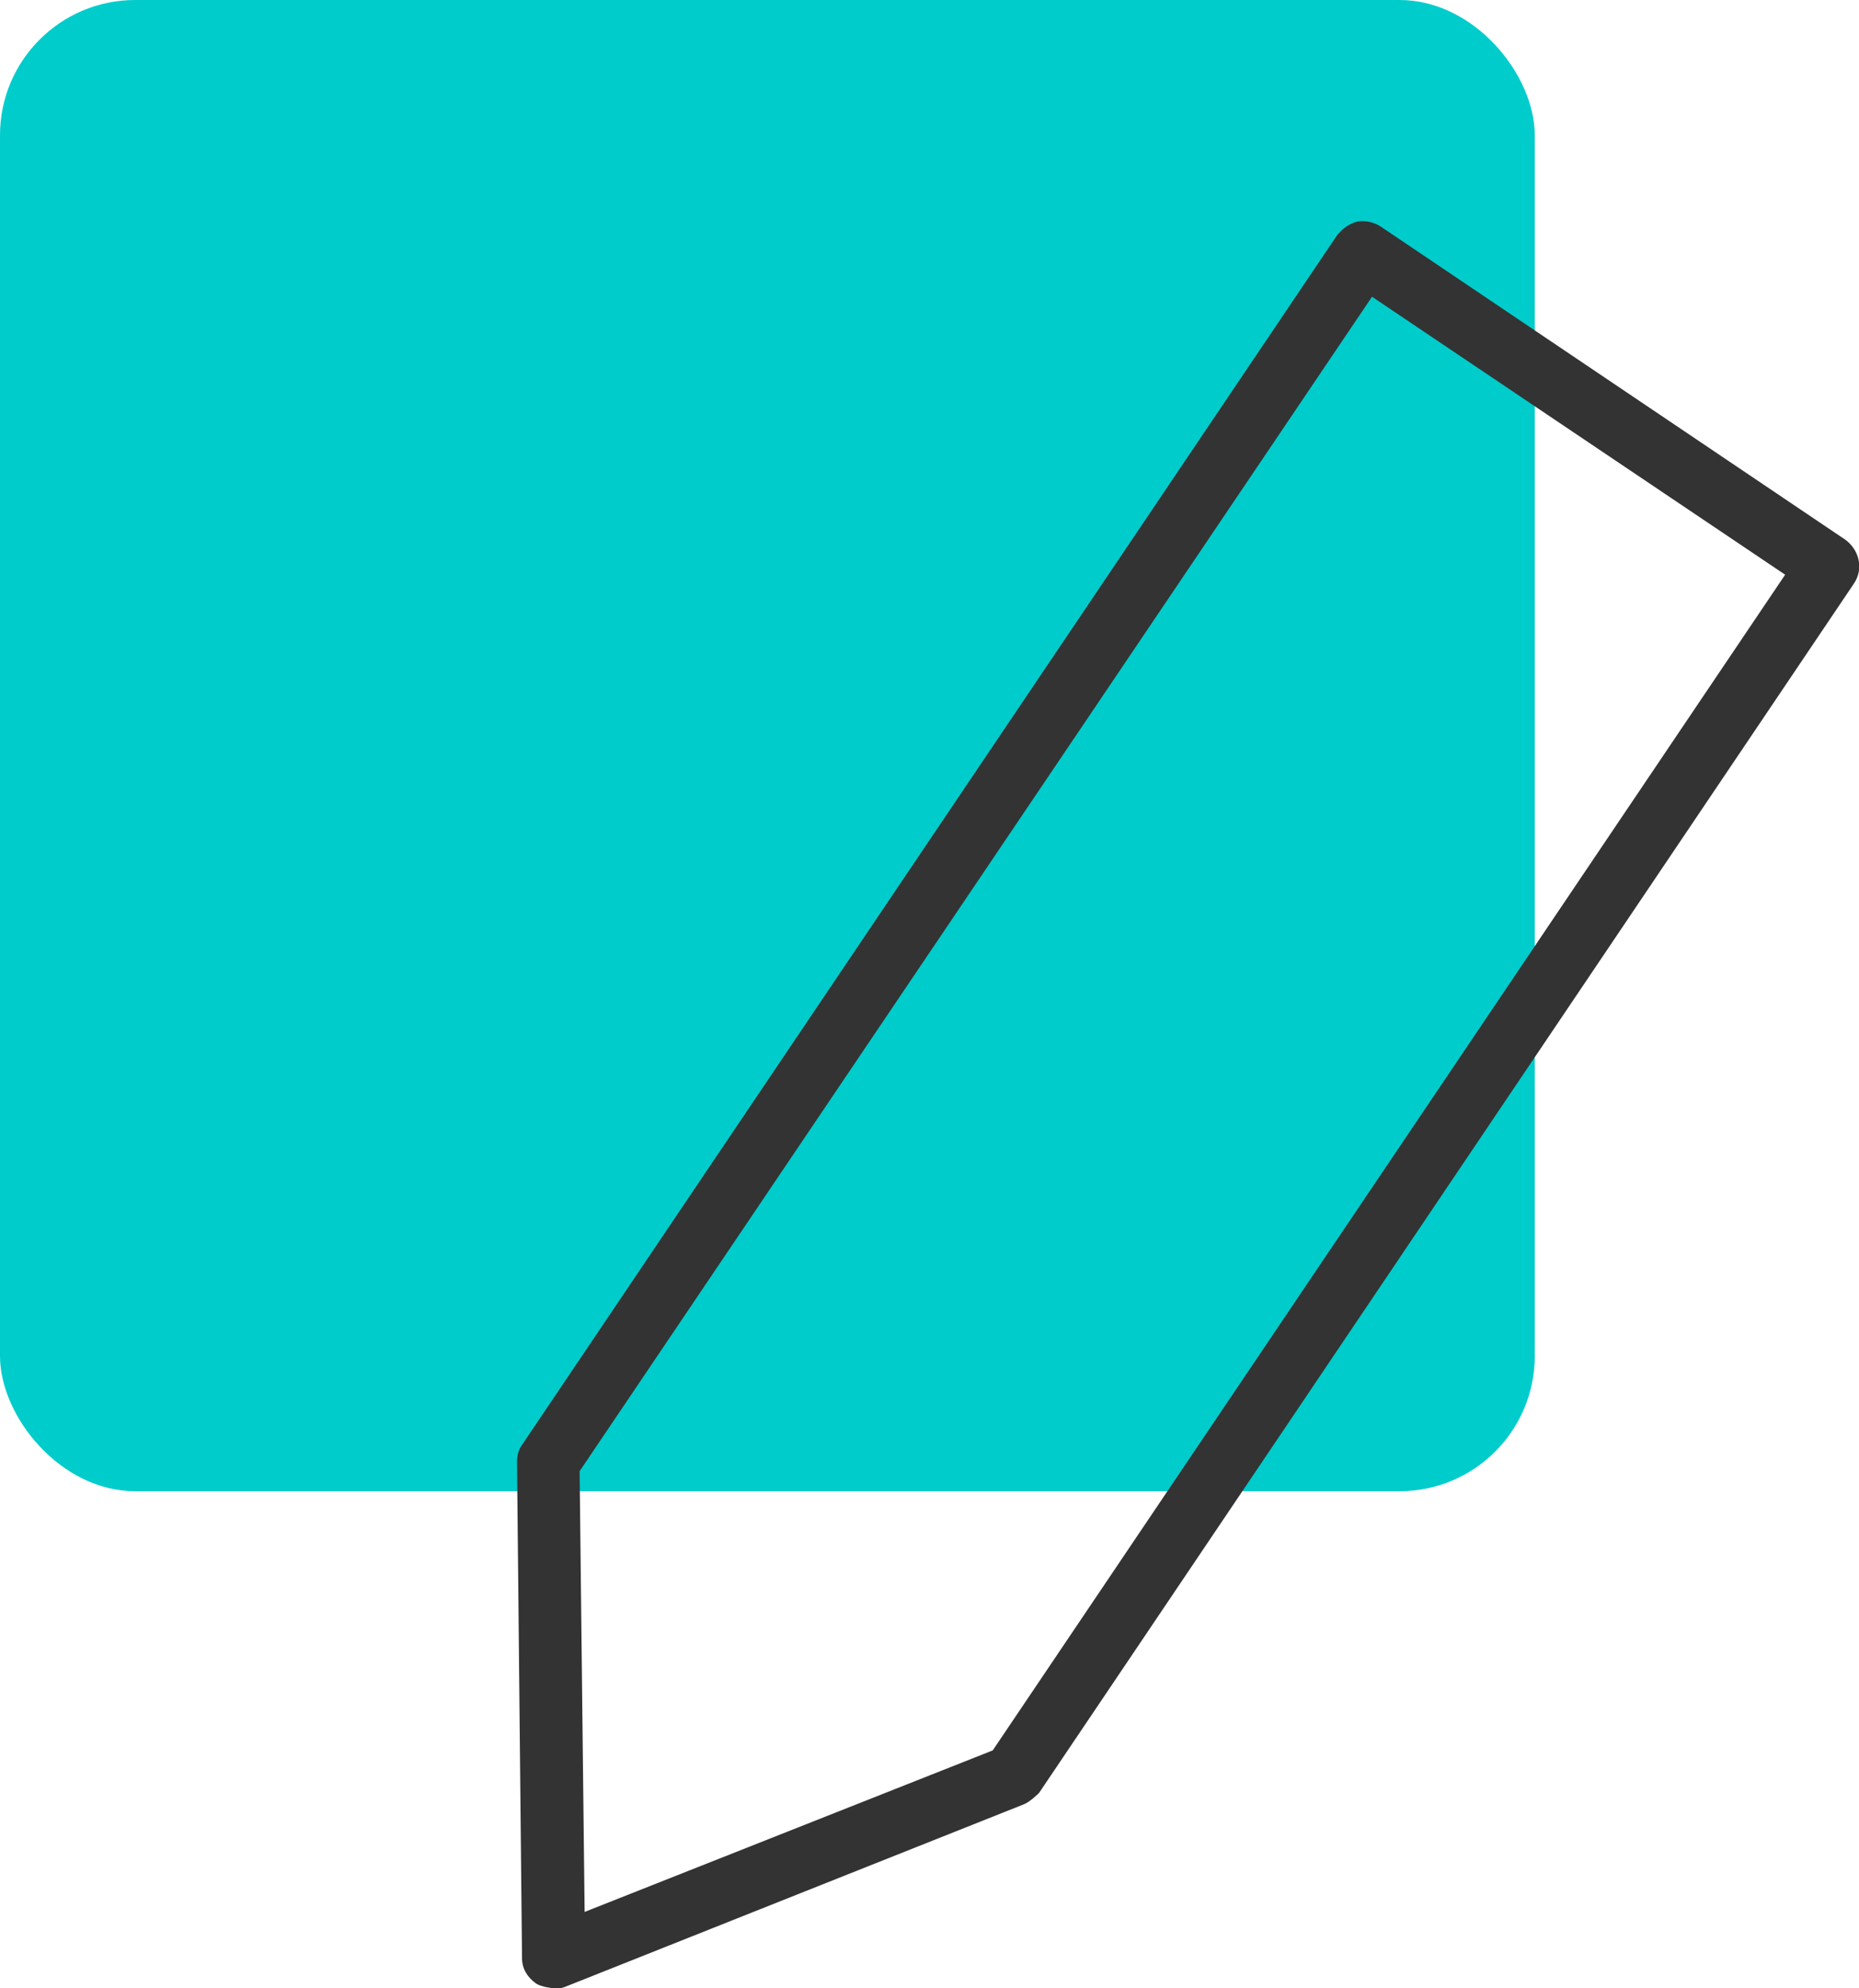 <?xml version="1.0" encoding="UTF-8"?>
<svg id="export" xmlns="http://www.w3.org/2000/svg" viewBox="0 0 14.85 15.88">
  <defs>
    <style>
      .cls-1 {
        fill: #0cc;
      }

      .cls-2 {
        fill: #333;
      }
    </style>
  </defs>
  <rect class="cls-1" y="0" width="12.26" height="11.91" rx="1.08" ry="1.08"/>
  <path class="cls-2" d="M4.42,15.88s-.1-.01-.14-.04c-.07-.05-.11-.12-.11-.2l-.04-3.96c0-.05,.01-.1,.04-.14L10.68,1.88c.04-.05,.09-.09,.16-.11,.06-.01,.13,0,.19,.04l3.71,2.5c.11,.08,.15,.23,.07,.35l-6.51,9.66s-.07,.07-.12,.09l-3.67,1.46s-.06,.02-.09,.02Zm.21-4.13l.04,3.52,3.26-1.29L14.26,4.59l-3.3-2.22L4.63,11.75Zm3.46,2.43h0Z"/>
</svg>